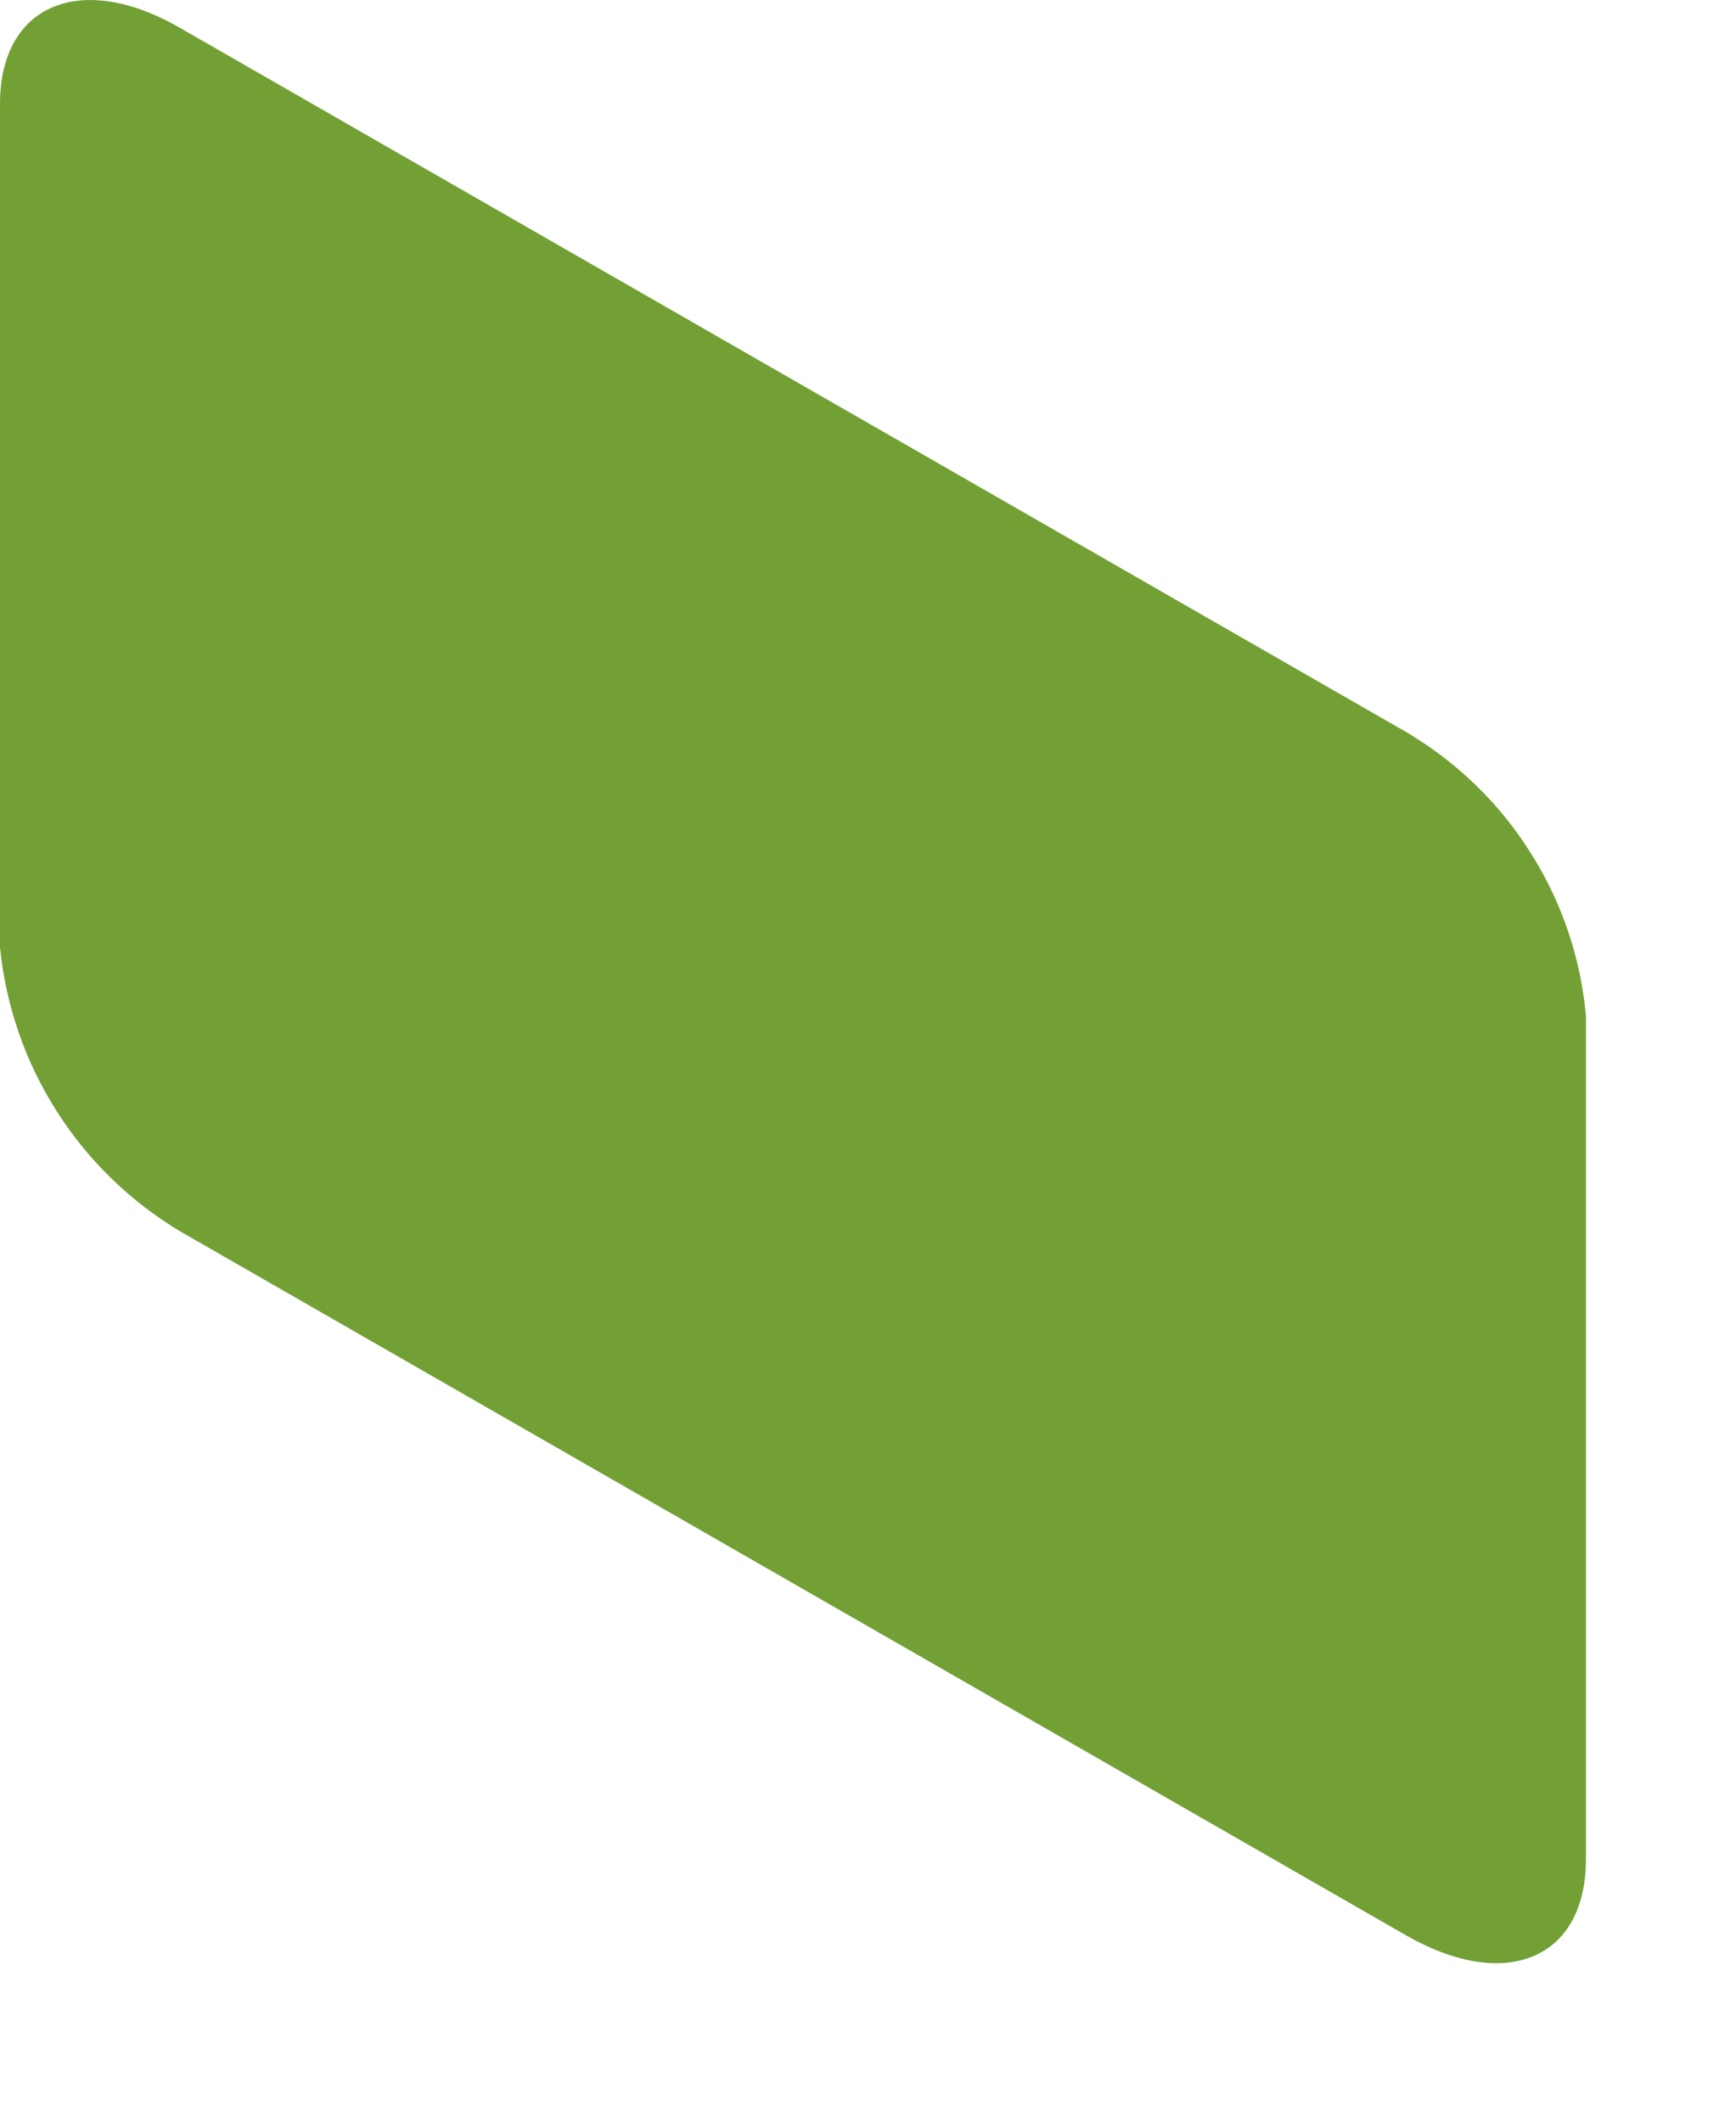 <?xml version="1.0" encoding="utf-8"?>
<svg xmlns="http://www.w3.org/2000/svg" fill="none" height="100%" overflow="visible" preserveAspectRatio="none" style="display: block;" viewBox="0 0 9 11" width="100%">
<path d="M7.288 10.033L0.934 6.384C0.674 6.228 0.454 6.014 0.292 5.758C0.13 5.503 0.03 5.213 0 4.911V0.538C0 0.024 0.419 -0.153 0.934 0.145L7.288 3.794C7.549 3.948 7.771 4.161 7.933 4.418C8.096 4.674 8.195 4.965 8.222 5.267V9.64C8.222 10.154 7.809 10.332 7.288 10.033Z" fill="#72A035" id="Vector"/>
</svg>